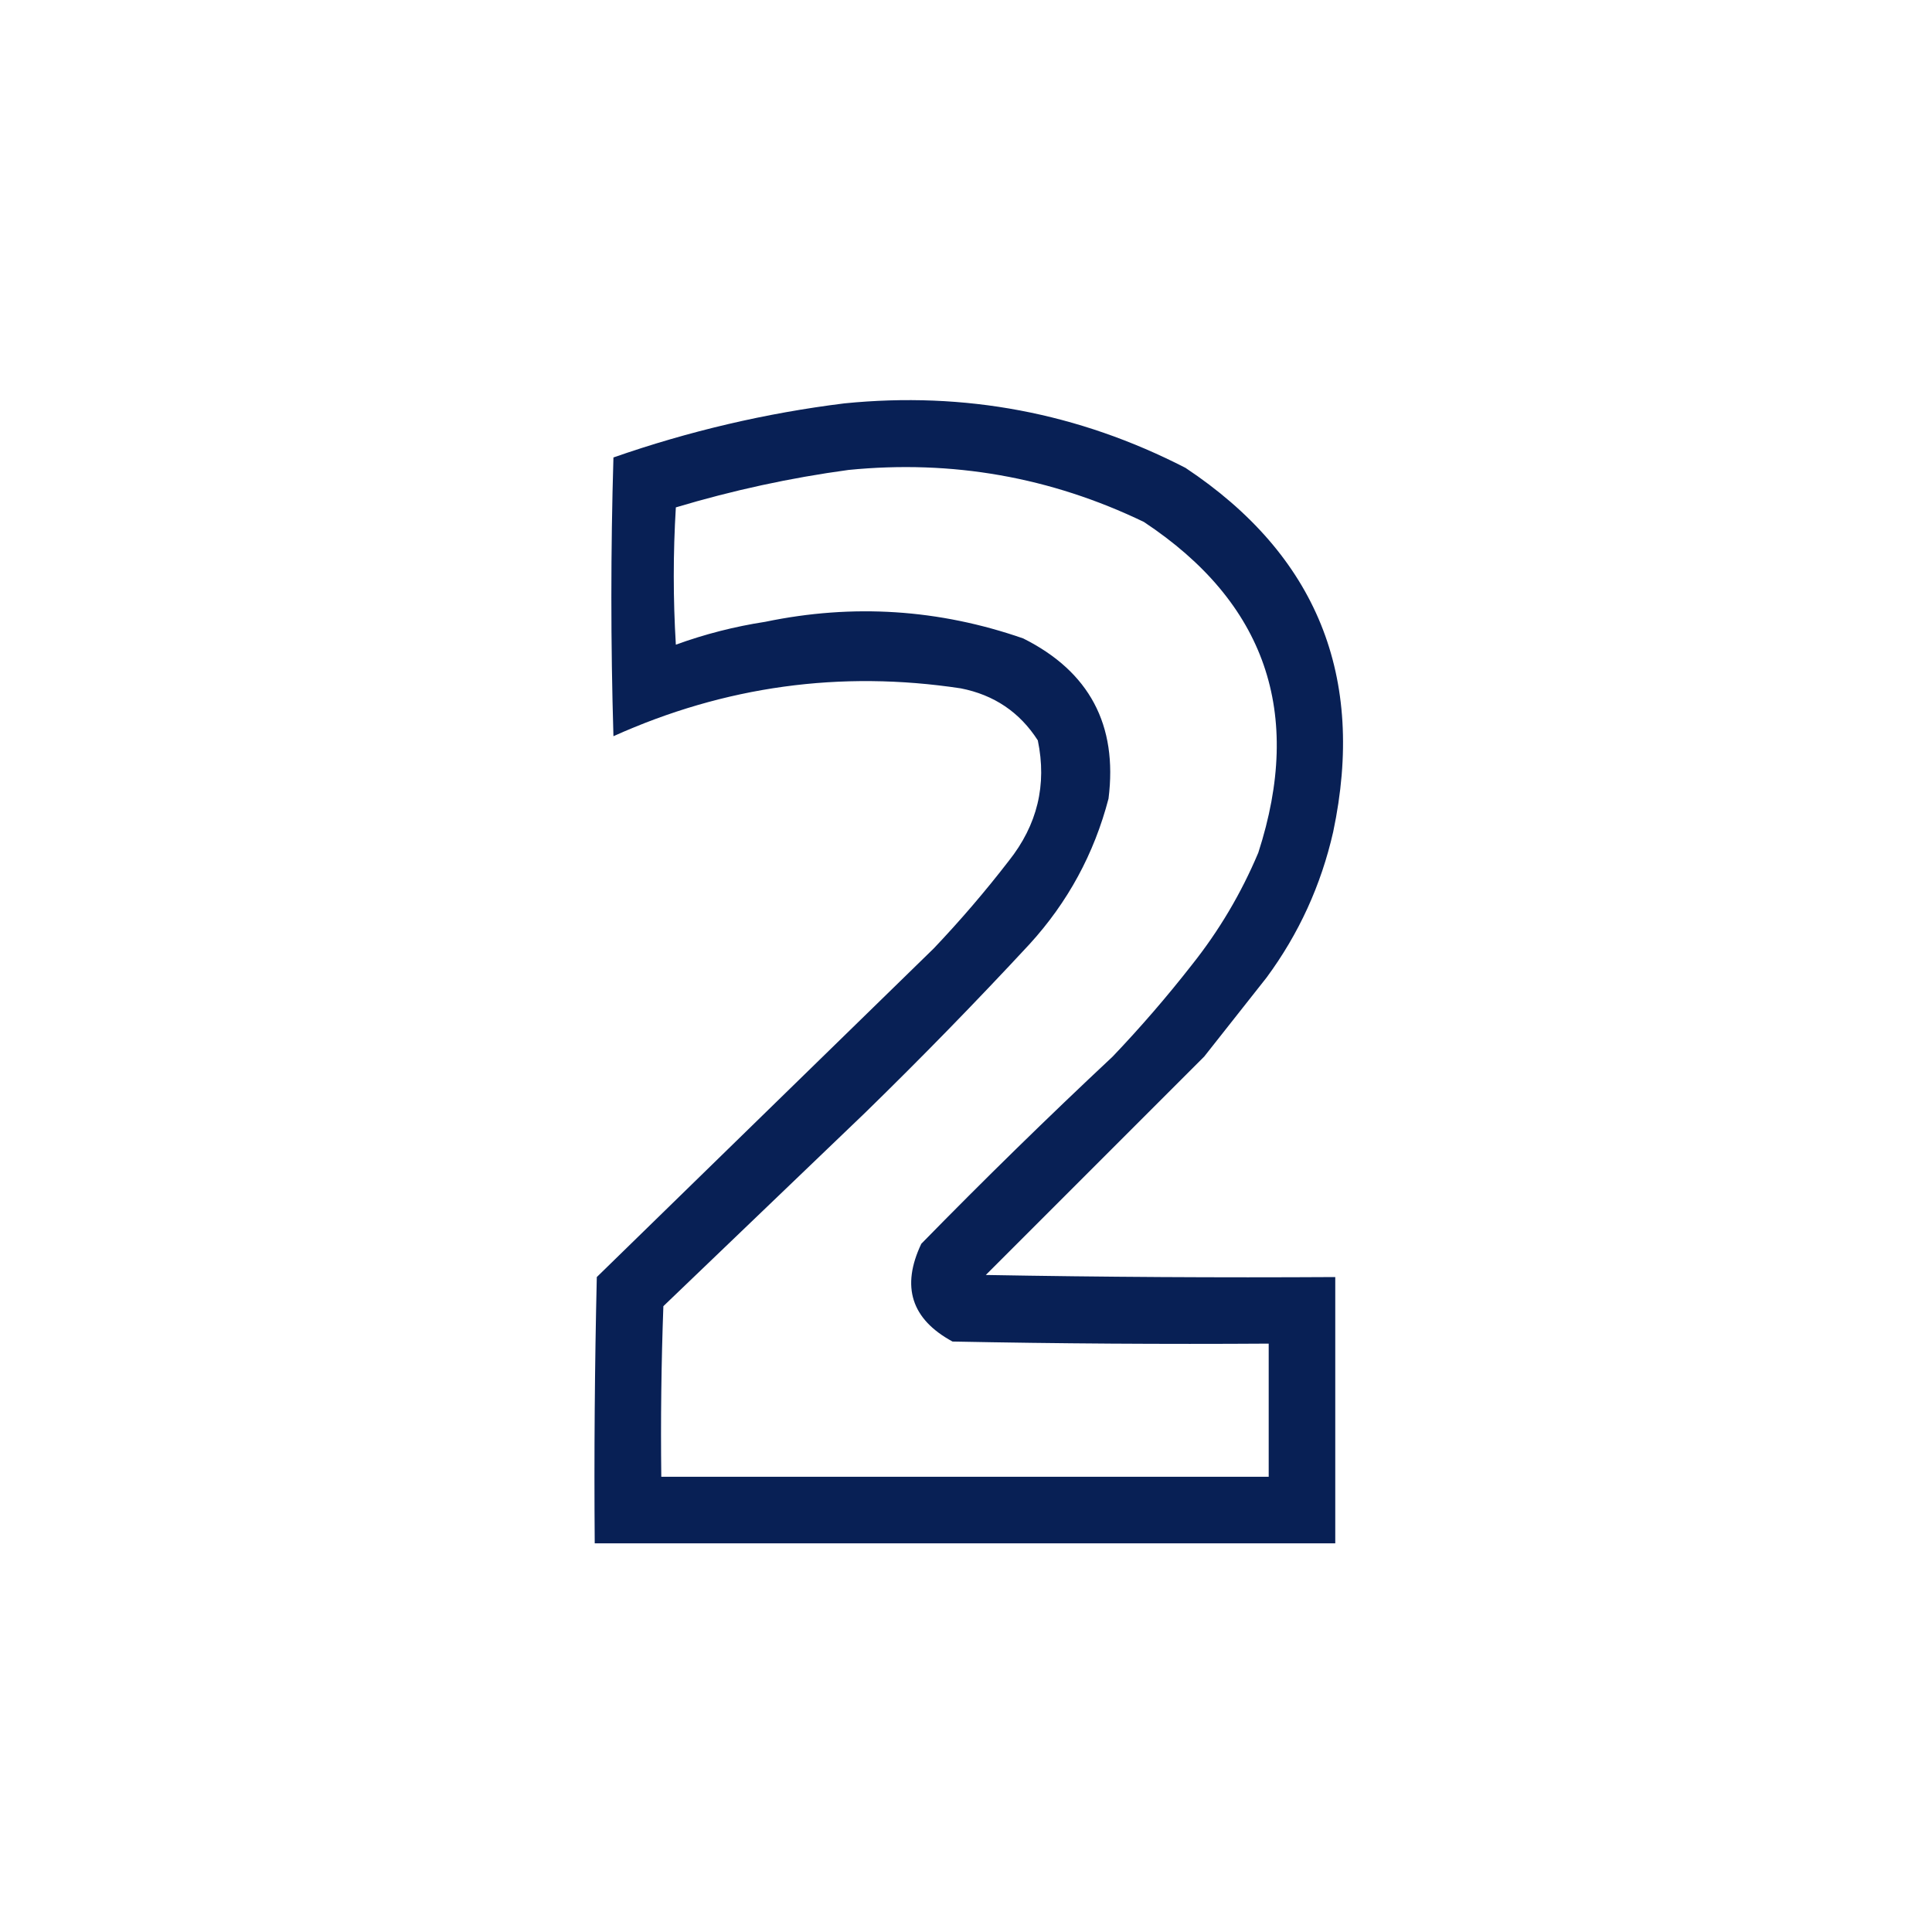 <svg width="169" height="169" viewBox="0 0 169 169" fill="none" xmlns="http://www.w3.org/2000/svg">
<path fill-rule="evenodd" clip-rule="evenodd" d="M73.858 35.285C84.388 34.229 94.335 36.109 103.7 40.926C115.185 48.563 119.492 59.178 116.619 72.769C115.559 77.435 113.618 81.681 110.796 85.506C108.977 87.811 107.157 90.116 105.338 92.421C98.989 98.77 92.62 105.139 86.232 111.527C96.421 111.709 106.611 111.77 116.801 111.709C116.801 119.472 116.801 127.236 116.801 135C95.209 135 73.615 135 52.023 135C51.962 127.235 52.023 119.472 52.205 111.709C62.031 102.126 71.857 92.542 81.683 82.959C84.002 80.518 86.186 77.971 88.233 75.317C90.742 72.165 91.591 68.647 90.781 64.763C89.2 62.301 86.956 60.785 84.048 60.214C73.522 58.621 63.392 60.017 53.66 64.399C53.418 56.271 53.418 48.143 53.66 40.016C60.262 37.713 66.995 36.136 73.858 35.285ZM74.222 41.108C83.285 40.209 91.898 41.726 100.061 45.657C110.699 52.702 114.035 62.346 110.069 74.589C108.574 78.142 106.633 81.417 104.246 84.415C102.077 87.191 99.772 89.86 97.331 92.421C91.64 97.748 86.06 103.207 80.591 108.797C78.808 112.545 79.717 115.395 83.32 117.35C92.539 117.532 101.758 117.592 110.978 117.532C110.978 121.414 110.978 125.295 110.978 129.177C93.267 129.177 75.557 129.177 57.846 129.177C57.785 124.202 57.846 119.229 58.028 114.256C63.911 108.616 69.794 102.975 75.678 97.334C80.601 92.532 85.393 87.619 90.053 82.595C93.405 78.924 95.71 74.678 96.967 69.858C97.779 63.413 95.292 58.743 89.507 55.847C82.136 53.282 74.615 52.797 66.944 54.391C64.259 54.804 61.651 55.471 59.119 56.392C58.877 52.389 58.877 48.386 59.119 44.383C64.107 42.889 69.141 41.797 74.222 41.108Z" fill="#082055"/>
</svg>
